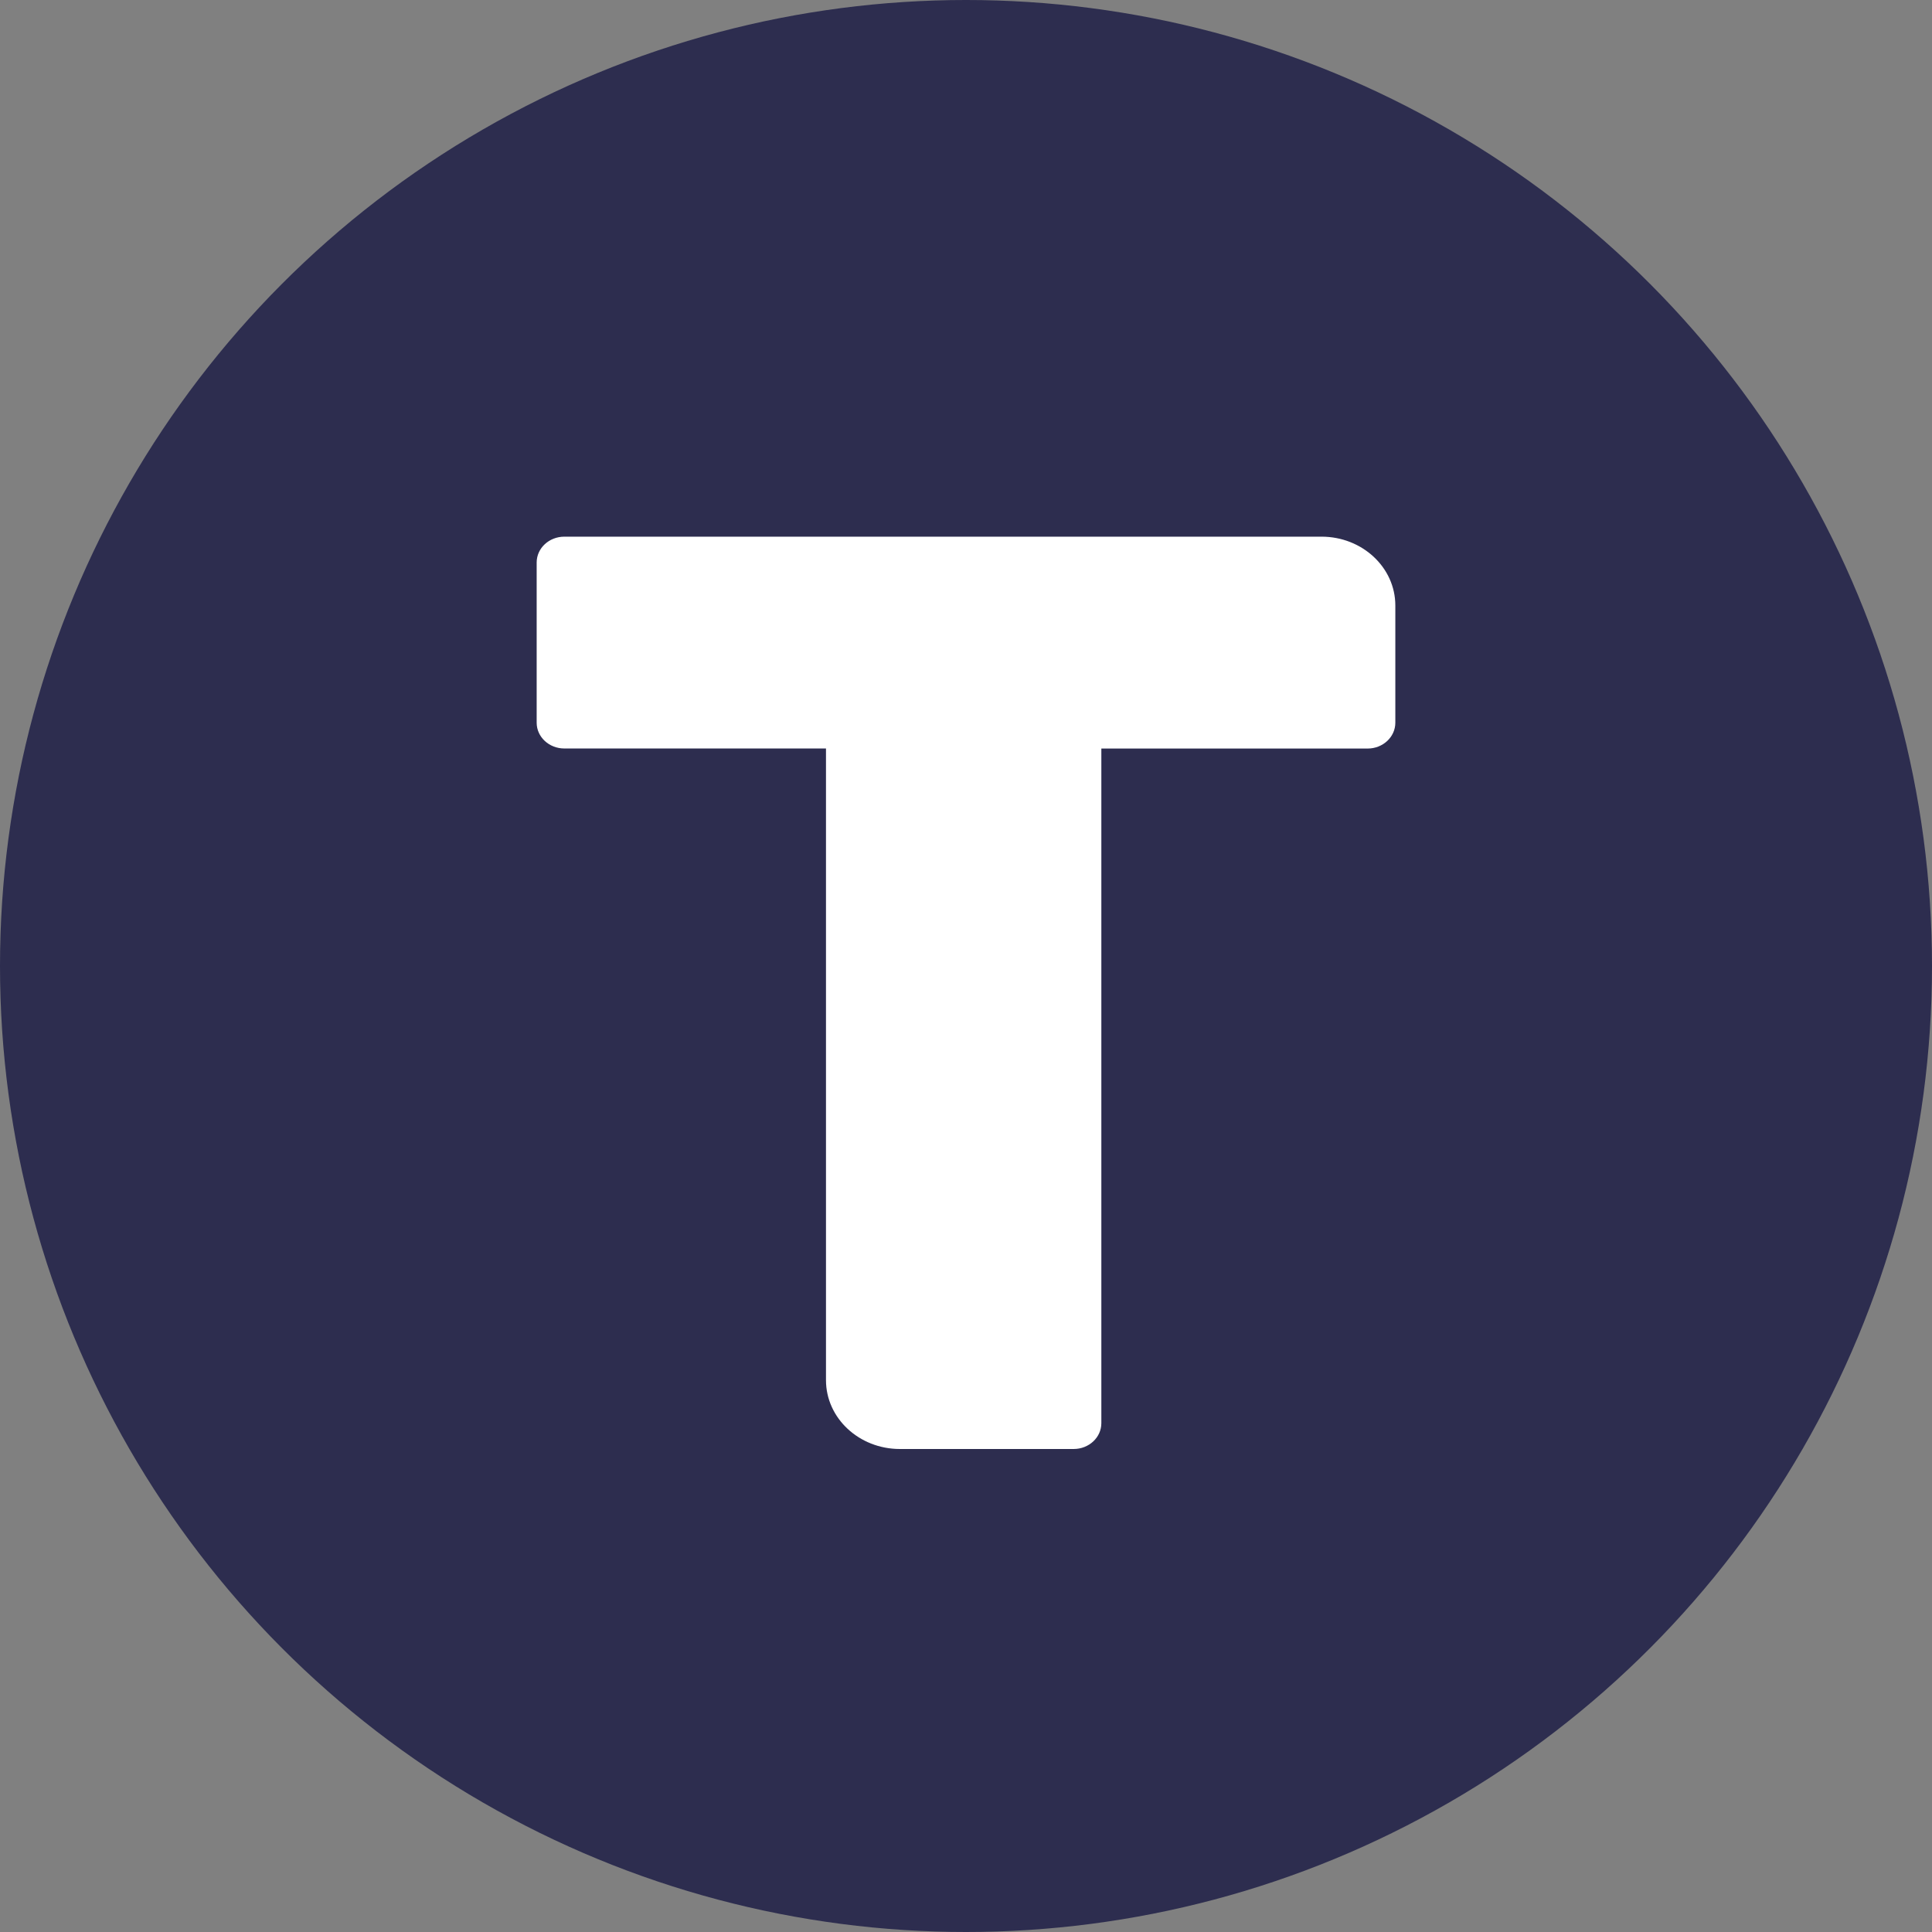 <svg width="36" height="36" fill="none" xmlns="http://www.w3.org/2000/svg"><rect width="100%" height="100%" fill="#808080" stroke="none"/><circle cx="18" cy="18" r="18" fill="#2D2D4F"/><path d="M20.522 13.948h4.962c.285 0 .516-.216.516-.481v-2.184c0-.709-.616-1.283-1.376-1.283H10.516c-.285 0-.516.215-.516.481v2.986c0 .265.231.48.516.48h4.875v11.77c0 .709.617 1.283 1.377 1.283h3.238c.285 0 .516-.215.516-.481V13.948Z" fill="#fff"/></svg>
